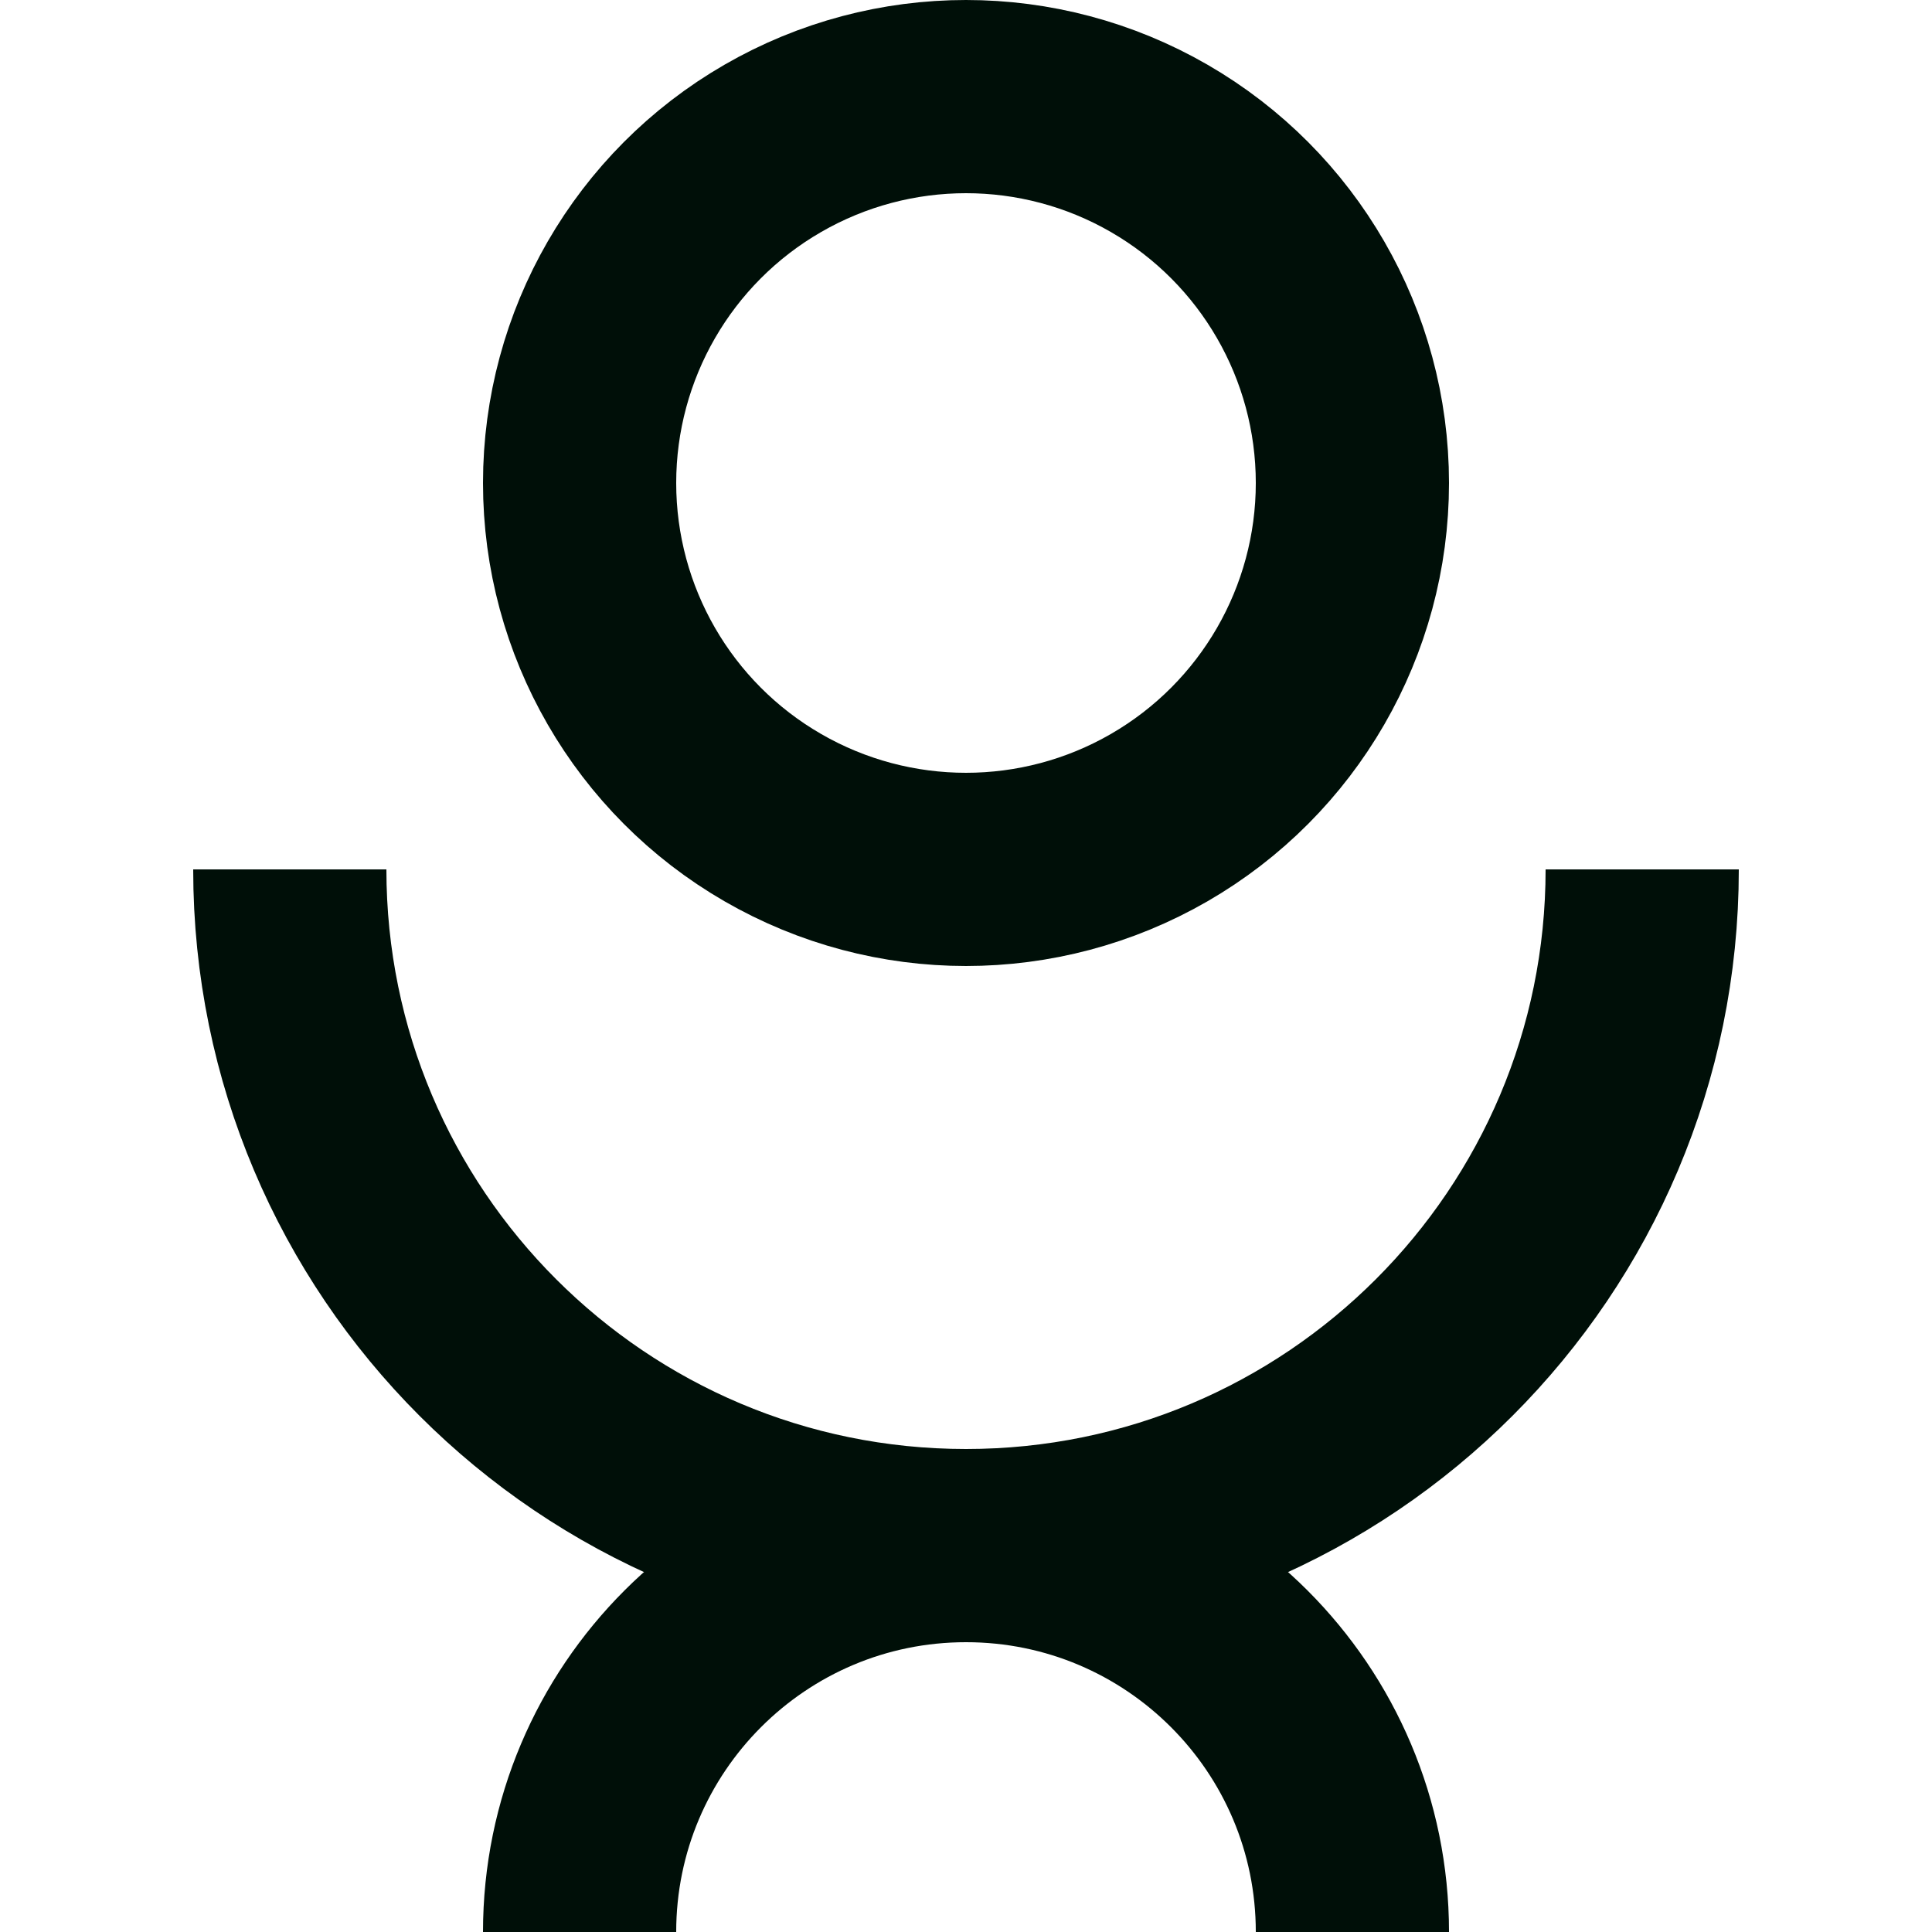 <svg width="20" height="20" viewBox="0 0 20 20" fill="none" xmlns="http://www.w3.org/2000/svg">
<circle cx="10" cy="5" r="4" stroke="#000F08" stroke-width="2"/>
<path d="M14 20V20C14 17.791 12.209 16 10 16V16C7.791 16 6 17.791 6 20V20" stroke="#000F08" stroke-width="2"/>
<path d="M3 9V9C3 12.866 6.134 16 10 16V16C13.866 16 17 12.866 17 9V9" stroke="#000F08" stroke-width="2"/>
</svg>
